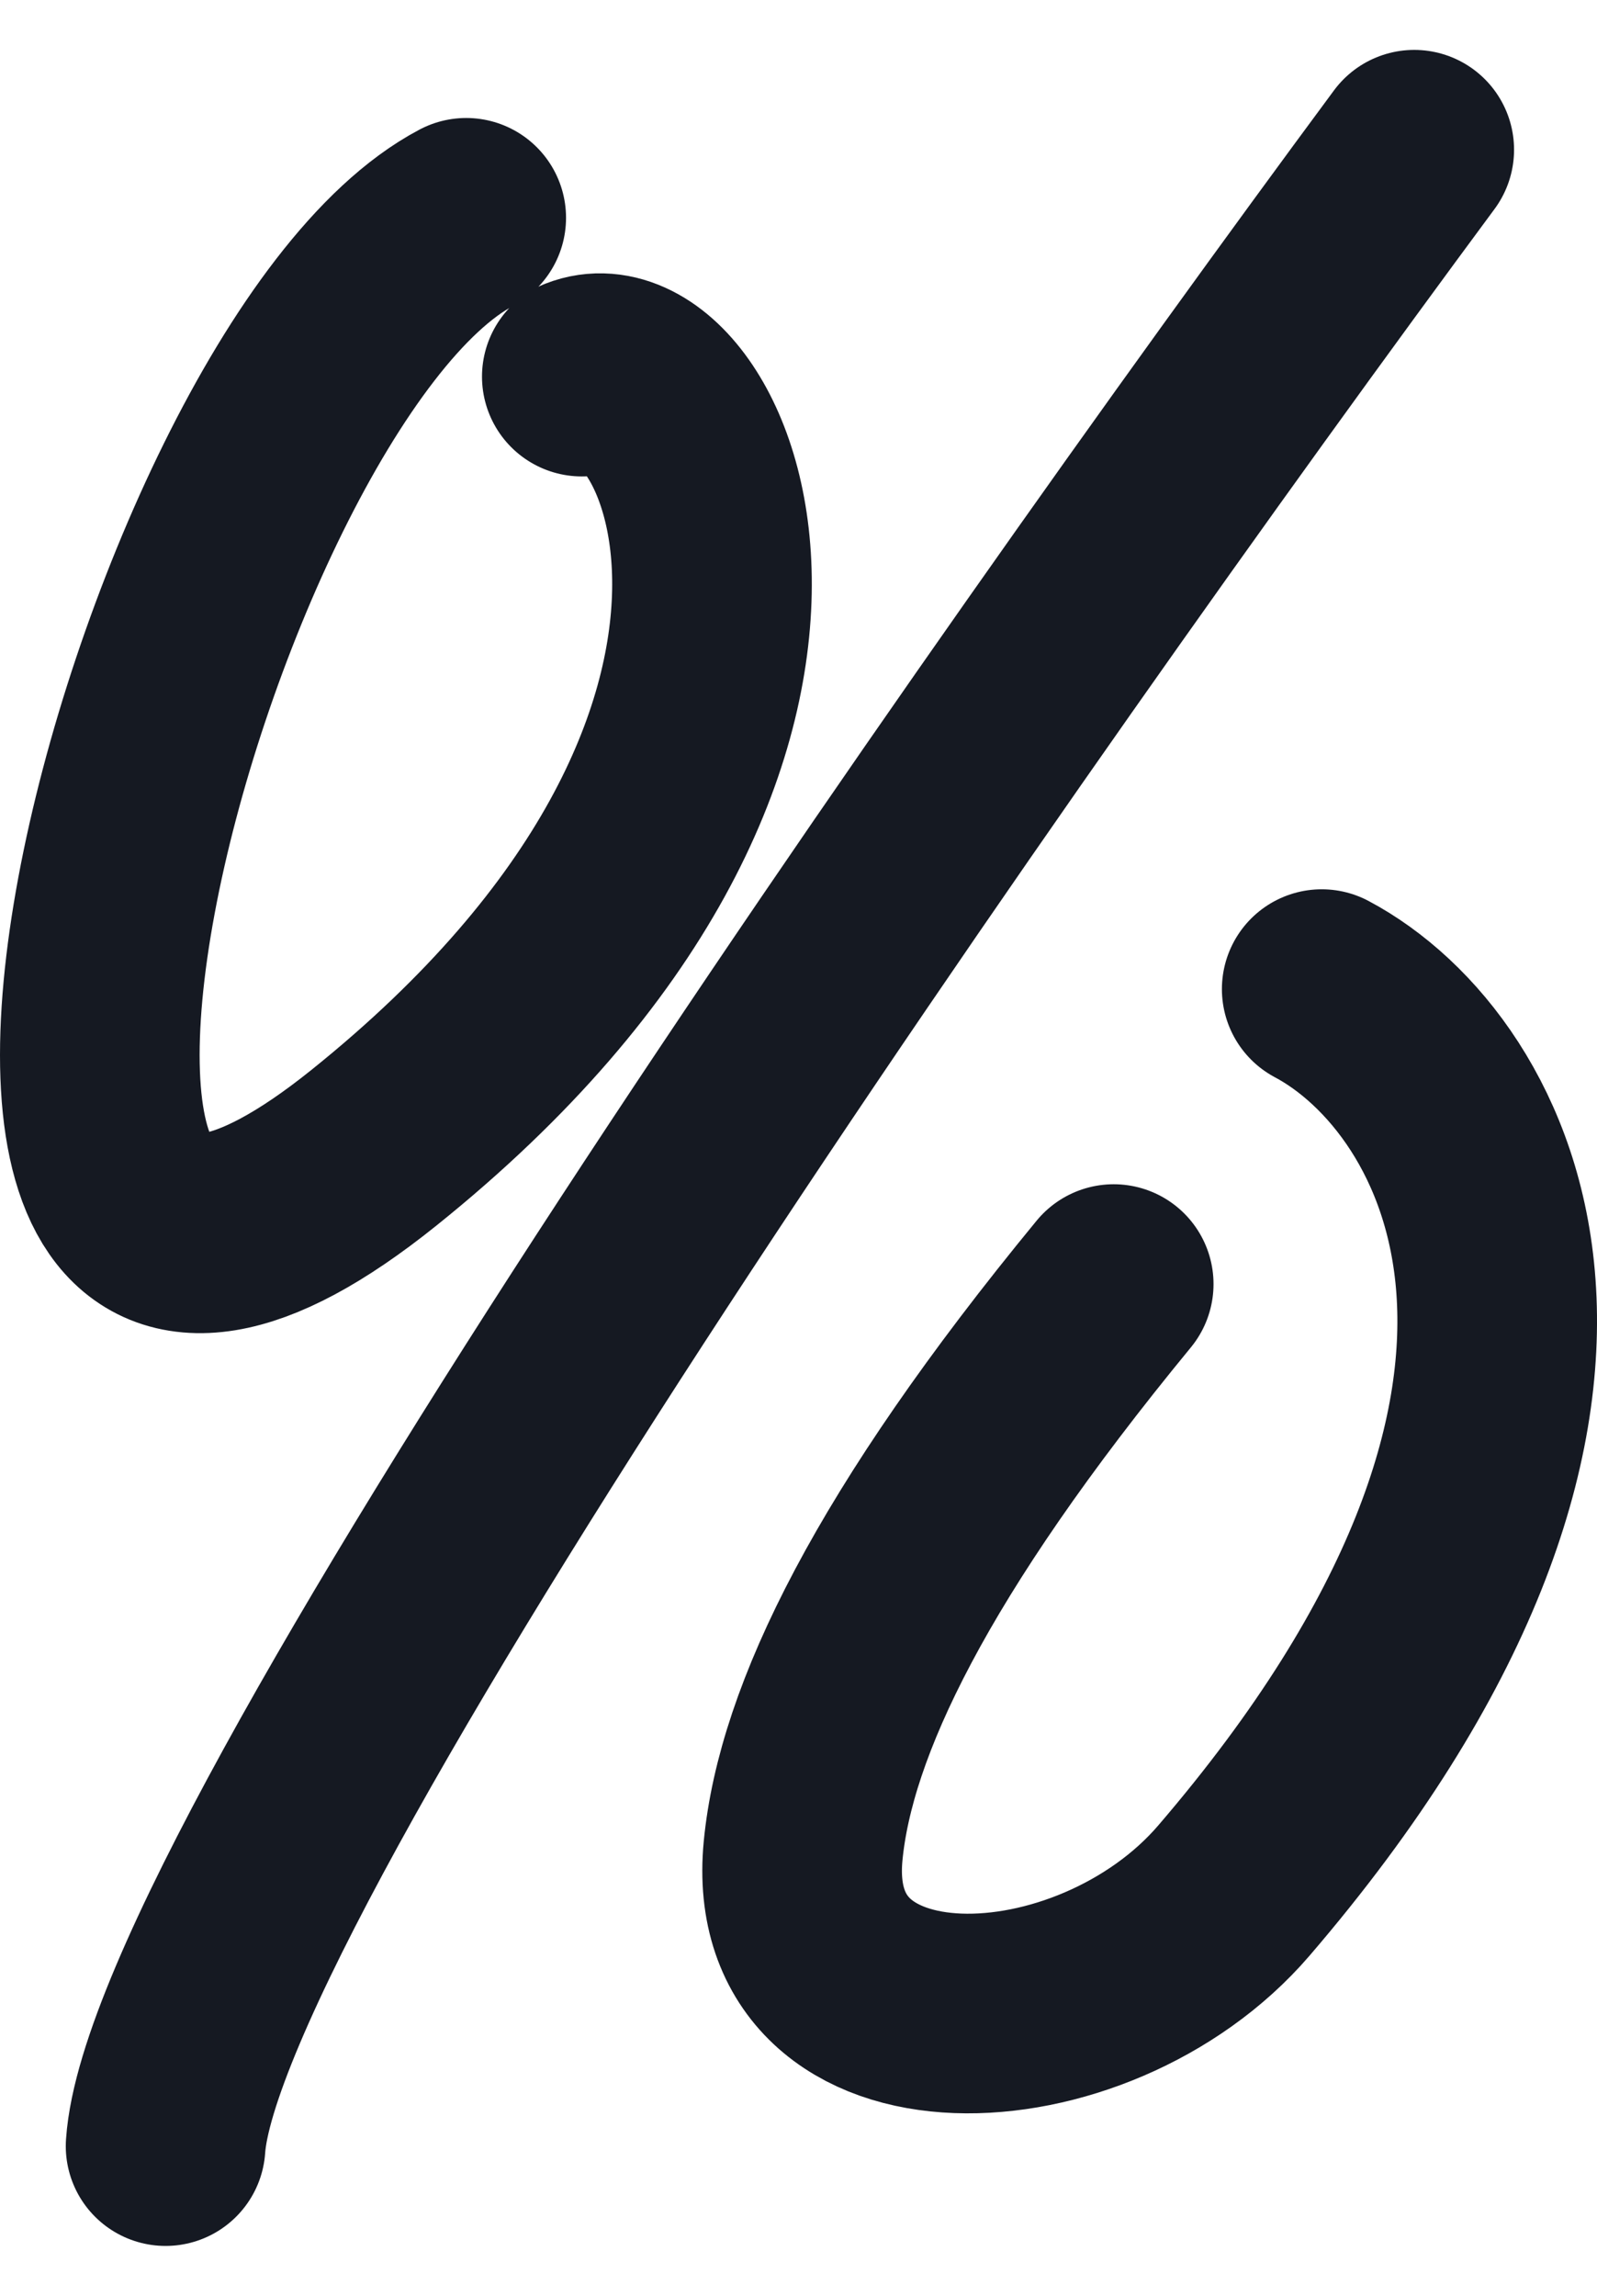 <svg width="16" height="23" viewBox="0 0 16 23" fill="none" xmlns="http://www.w3.org/2000/svg">
<path d="M4.671 2.182C1.659 3.773 -1.352 15.591 3.744 11.5C8.841 7.409 6.988 3.318 5.829 3.773M14.169 1.5C10.076 7.03 1.845 18.773 1.659 21.5M13.242 9.909C14.835 10.755 16.598 14.006 12.362 18.94C10.948 20.587 7.84 20.705 8.046 18.543C8.17 17.251 9.026 15.456 11.158 12.864" stroke="#151922" stroke-width="2" stroke-linecap="round" stroke-linejoin="round"/>
</svg>
